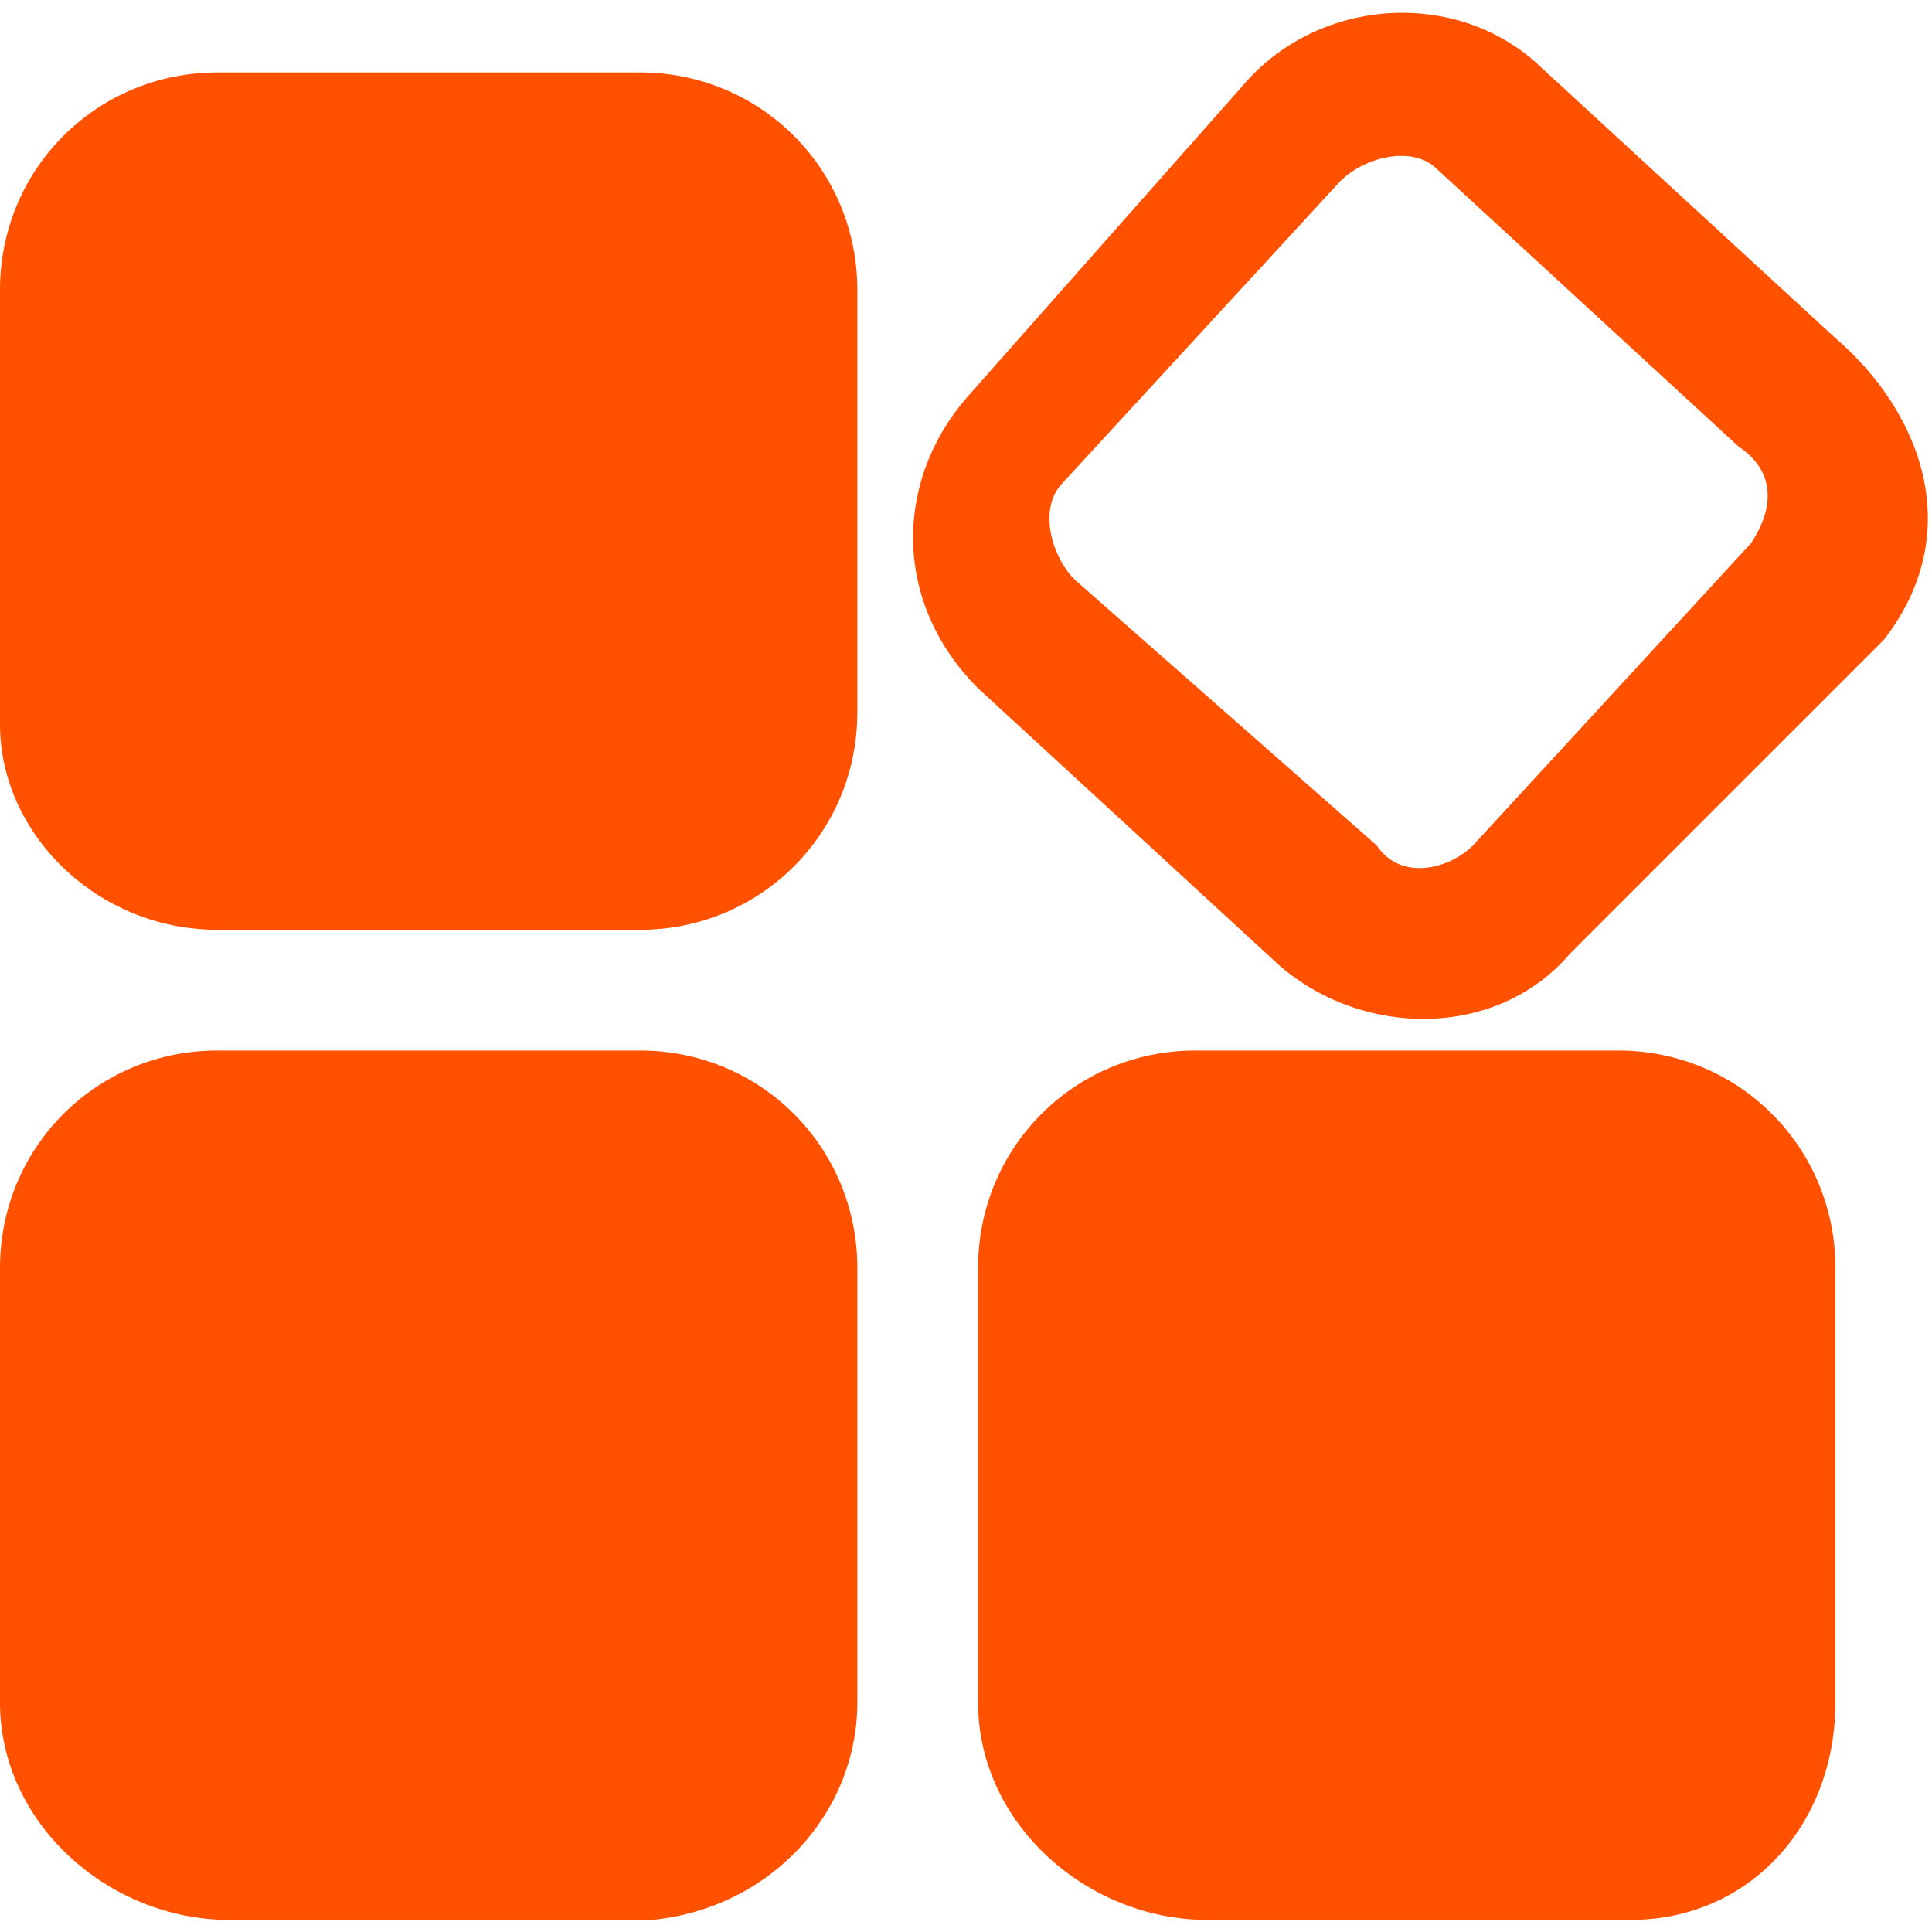 <?xml version="1.0" standalone="no"?><!DOCTYPE svg PUBLIC "-//W3C//DTD SVG 1.1//EN" "http://www.w3.org/Graphics/SVG/1.1/DTD/svg11.dtd"><svg t="1744277653272" class="icon" viewBox="0 0 1024 1024" version="1.1" xmlns="http://www.w3.org/2000/svg" p-id="90330" xmlns:xlink="http://www.w3.org/1999/xlink" width="200" height="200"><path d="M115.2 492.8h224c64 0 115.2-51.2 115.2-115.2V153.6c0-64-51.2-115.2-115.2-115.2H115.2C51.2 38.4 0 89.6 0 153.6V384c0 57.6 51.2 108.8 115.2 108.8zM972.8 179.2L812.8 32c-44.8-38.4-115.2-32-153.6 12.8L512 211.2c-38.4 44.8-38.4 108.8 6.4 153.6L678.4 512c44.8 38.4 115.2 38.4 153.6-6.4l166.4-166.4c44.8-57.6 19.2-121.6-25.6-160z m-44.8 108.8L780.8 448c-12.8 12.8-38.4 19.2-51.2 0L569.6 307.2c-12.8-12.8-19.2-38.4-6.4-51.2l147.2-160c12.8-12.8 38.4-19.2 51.2-6.4l160 147.2c19.2 12.8 19.2 32 6.4 51.2zM454.4 902.4v-230.4c0-64-51.2-115.2-115.2-115.2H115.2c-64 0-115.2 51.2-115.2 115.2v230.4c0 64 57.6 115.2 121.6 115.2h224c64-6.4 108.8-57.6 108.8-115.2zM857.6 556.8H633.6c-64 0-115.2 51.2-115.2 115.2v230.4c0 64 57.6 115.2 121.6 115.2h224c64 0 108.8-51.2 108.8-115.2v-230.4c0-64-51.2-115.2-115.2-115.2z" fill="#ff5100" p-id="90331"></path></svg>
